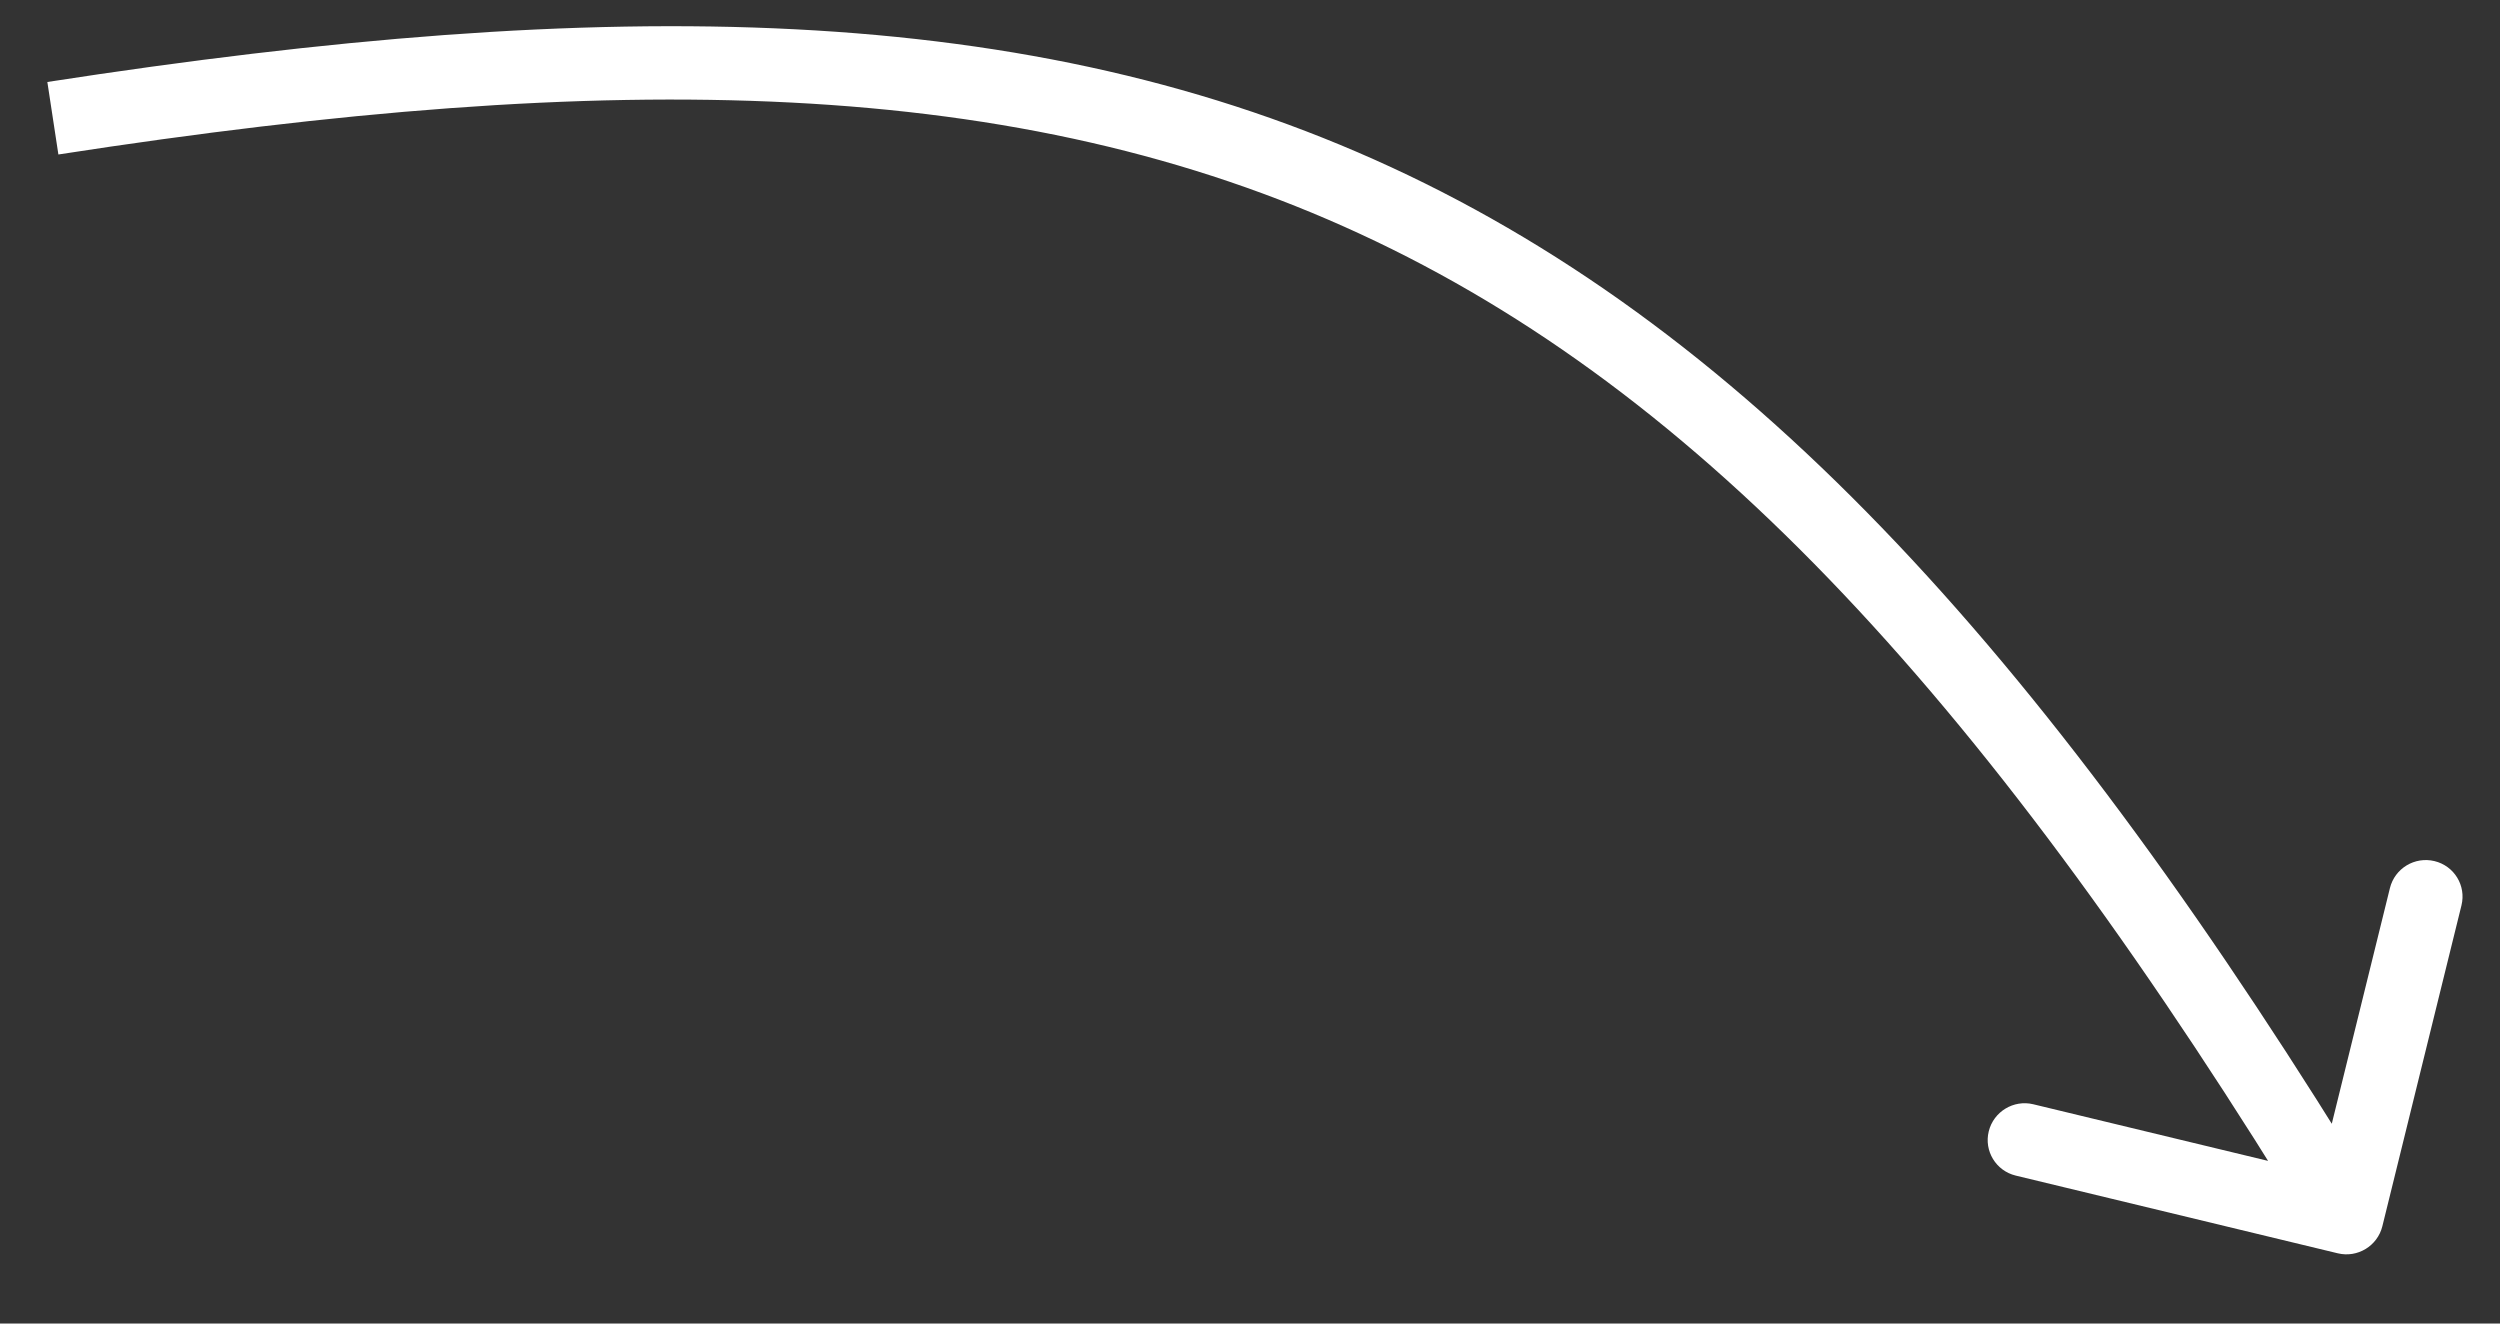 <svg width="34" height="18" viewBox="0 0 34 18" fill="none" xmlns="http://www.w3.org/2000/svg">
<rect x="0" y="0" width="34" height="18" fill="#333333" stroke="none"/>
<path d="M31.794 17.045C32.062 17.11 32.334 16.945 32.4 16.677L33.476 12.313C33.542 12.045 33.378 11.776 33.109 11.711C32.84 11.646 32.569 11.81 32.503 12.078L31.546 15.957L27.653 15.018C27.385 14.953 27.113 15.118 27.047 15.386C26.981 15.653 27.145 15.923 27.414 15.988L31.794 17.045ZM0.794 2.101C8.401 0.924 13.856 1.034 18.497 3.181C23.14 5.328 27.057 9.553 31.485 16.82L32.342 16.3C27.881 8.979 23.836 4.548 18.922 2.275C14.005 0.002 8.307 -0.07 0.644 1.115L0.794 2.101Z" fill="white"/>
</svg>
